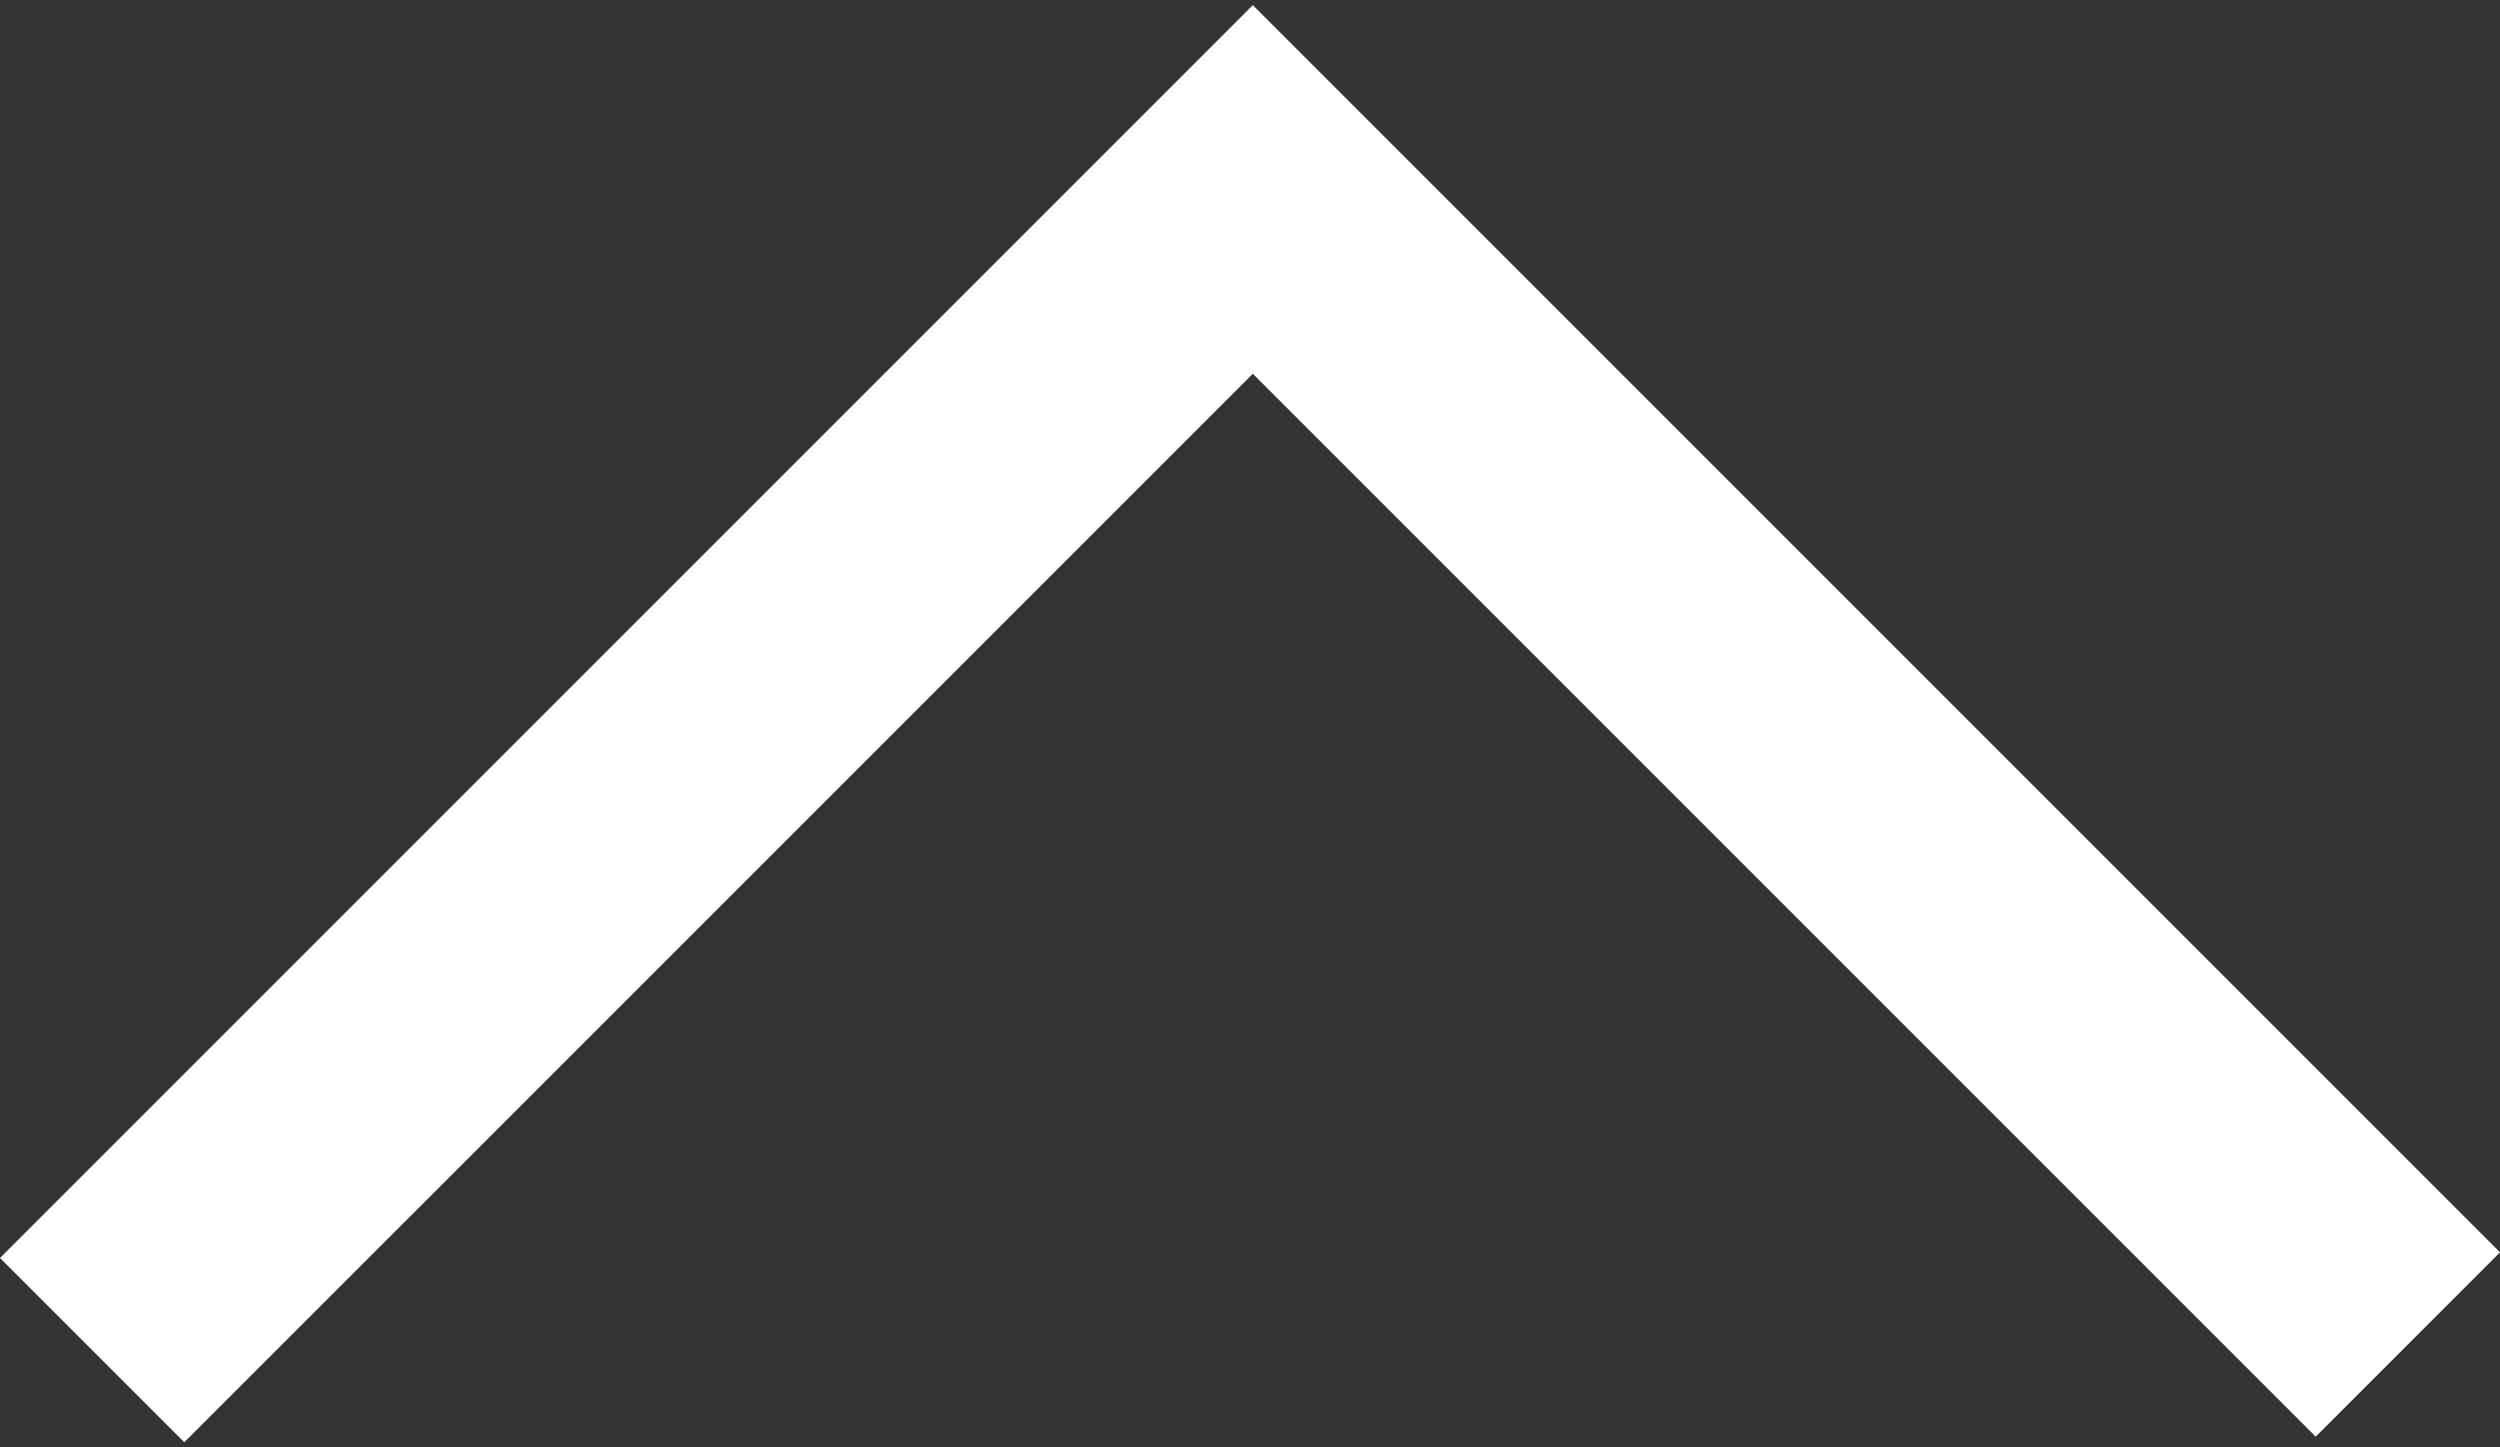 <?xml version="1.0" encoding="UTF-8"?> <!-- Generator: Adobe Illustrator 23.0.1, SVG Export Plug-In . SVG Version: 6.00 Build 0) --> <svg xmlns="http://www.w3.org/2000/svg" xmlns:xlink="http://www.w3.org/1999/xlink" id="All_glyphs" x="0px" y="0px" width="57px" height="33px" viewBox="0 0 57 33" xml:space="preserve"><rect x="0" y="0" width="57" height="33" fill="#333333" stroke="none"/> <g> <polygon fill="#FFFFFF" points="57,28.553 52.798,32.756 28.564,8.522 4.202,32.883 0,28.681 28.564,0.117 "></polygon> </g> </svg> 